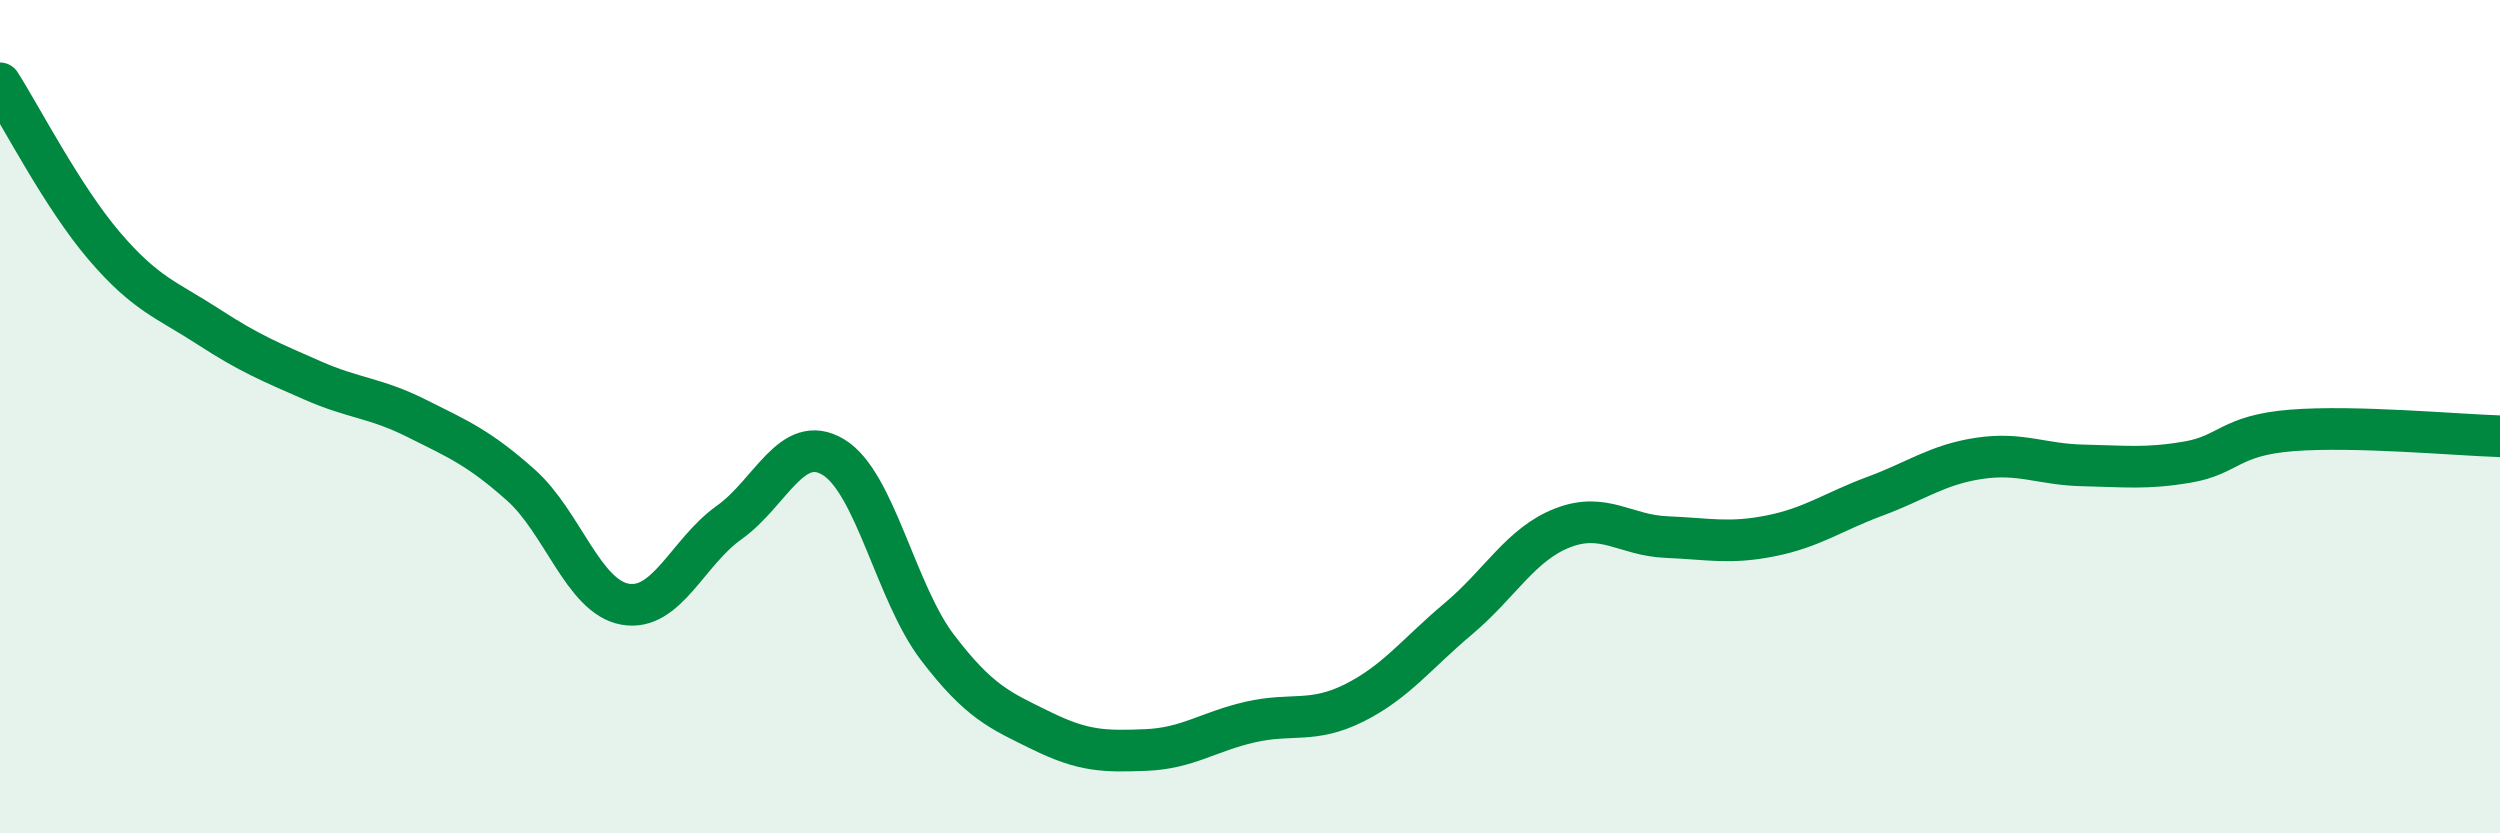 
    <svg width="60" height="20" viewBox="0 0 60 20" xmlns="http://www.w3.org/2000/svg">
      <path
        d="M 0,2 C 0.5,2.78 1.5,4.73 2.5,5.9 C 3.5,7.07 4,7.19 5,7.84 C 6,8.49 6.5,8.69 7.5,9.13 C 8.5,9.57 9,9.54 10,10.04 C 11,10.54 11.5,10.75 12.5,11.64 C 13.5,12.53 14,14.32 15,14.5 C 16,14.68 16.5,13.25 17.5,12.54 C 18.5,11.83 19,10.37 20,10.97 C 21,11.57 21.5,14.23 22.5,15.54 C 23.5,16.85 24,17.05 25,17.54 C 26,18.03 26.5,18.04 27.5,18 C 28.5,17.96 29,17.56 30,17.33 C 31,17.1 31.5,17.37 32.5,16.87 C 33.5,16.37 34,15.69 35,14.85 C 36,14.01 36.5,13.06 37.5,12.67 C 38.5,12.28 39,12.85 40,12.89 C 41,12.93 41.5,13.06 42.5,12.86 C 43.5,12.66 44,12.28 45,11.91 C 46,11.54 46.5,11.15 47.5,11 C 48.5,10.85 49,11.15 50,11.17 C 51,11.19 51.5,11.26 52.5,11.09 C 53.5,10.92 53.5,10.45 55,10.33 C 56.5,10.21 59,10.44 60,10.47L60 20L0 20Z"
        fill="#008740"
        opacity="0.1"
        stroke-linecap="round"
        stroke-linejoin="round"
      />
      <path
        d="M 0,2 C 0.5,2.78 1.5,4.73 2.5,5.9 C 3.5,7.07 4,7.19 5,7.84 C 6,8.49 6.5,8.69 7.5,9.13 C 8.5,9.57 9,9.54 10,10.04 C 11,10.54 11.5,10.75 12.5,11.64 C 13.5,12.53 14,14.32 15,14.5 C 16,14.68 16.5,13.25 17.5,12.54 C 18.5,11.83 19,10.37 20,10.97 C 21,11.57 21.5,14.23 22.5,15.54 C 23.5,16.85 24,17.05 25,17.54 C 26,18.03 26.5,18.04 27.5,18 C 28.5,17.96 29,17.56 30,17.33 C 31,17.1 31.5,17.37 32.5,16.87 C 33.5,16.37 34,15.69 35,14.85 C 36,14.01 36.5,13.06 37.5,12.67 C 38.5,12.28 39,12.85 40,12.89 C 41,12.93 41.5,13.06 42.5,12.86 C 43.5,12.66 44,12.28 45,11.91 C 46,11.54 46.5,11.15 47.5,11 C 48.5,10.85 49,11.15 50,11.17 C 51,11.19 51.5,11.26 52.5,11.09 C 53.5,10.92 53.5,10.45 55,10.33 C 56.5,10.21 59,10.44 60,10.47"
        stroke="#008740"
        stroke-width="1"
        fill="none"
        stroke-linecap="round"
        stroke-linejoin="round"
      />
    </svg>
  